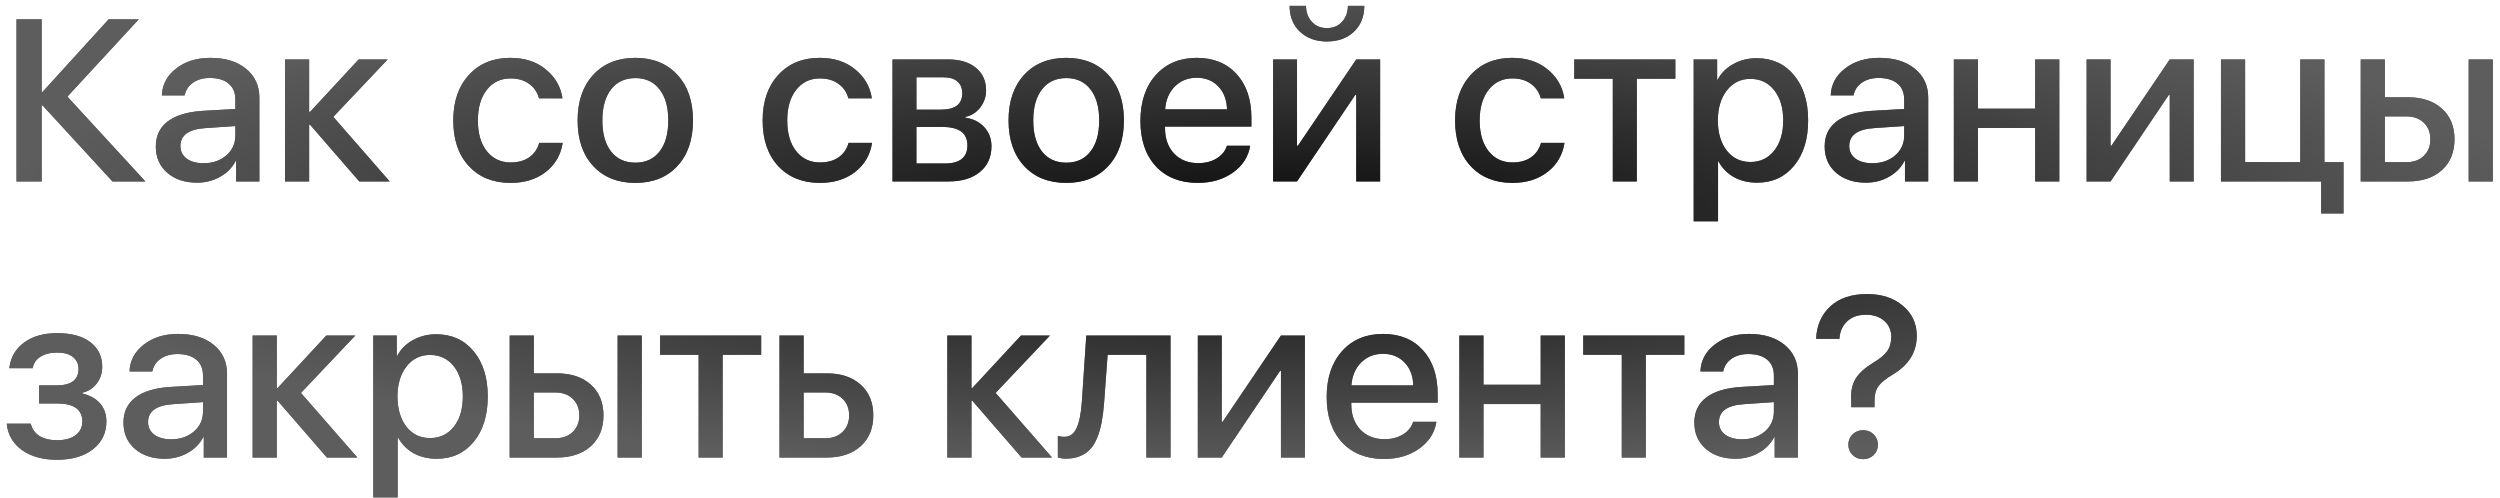 <?xml version="1.0" encoding="UTF-8"?> <svg xmlns="http://www.w3.org/2000/svg" width="326" height="65" viewBox="0 0 326 65" fill="none"> <path d="M8.789 12.599L18.955 23.659H14.663L5.552 13.742H5.435V23.659H2.153V2.521H5.435V11.984H5.552L14.165 2.521H18.091L8.789 12.599ZM26.543 21.285C27.725 21.285 28.711 20.949 29.502 20.275C30.293 19.591 30.689 18.727 30.689 17.682V16.437L26.821 16.701C24.624 16.837 23.525 17.619 23.525 19.044C23.525 19.728 23.799 20.275 24.346 20.685C24.893 21.085 25.625 21.285 26.543 21.285ZM25.693 23.82C24.102 23.82 22.808 23.39 21.811 22.531C20.815 21.662 20.317 20.519 20.317 19.103C20.317 17.716 20.835 16.627 21.87 15.836C22.915 15.045 24.424 14.586 26.396 14.459L30.689 14.21V12.98C30.689 12.072 30.395 11.378 29.81 10.9C29.233 10.412 28.413 10.167 27.349 10.167C26.489 10.167 25.762 10.372 25.166 10.783C24.58 11.193 24.219 11.745 24.082 12.438H21.108C21.157 11.032 21.777 9.865 22.969 8.937C24.16 8.009 25.649 7.545 27.436 7.545C29.38 7.545 30.928 8.019 32.08 8.966C33.242 9.913 33.823 11.173 33.823 12.745V23.659H30.791V21.007H30.718C30.278 21.867 29.605 22.55 28.696 23.058C27.788 23.566 26.787 23.82 25.693 23.82ZM43.462 15.236L50.815 23.659H46.846L40.43 16.261H40.312V23.659H37.163V7.75H40.312V14.591H40.43L46.773 7.75H50.552L43.462 15.236ZM73.345 12.819H70.283C70.078 12.037 69.653 11.412 69.009 10.944C68.364 10.465 67.554 10.226 66.577 10.226C65.288 10.226 64.253 10.724 63.472 11.72C62.7 12.716 62.315 14.044 62.315 15.704C62.315 17.404 62.705 18.742 63.486 19.718C64.268 20.695 65.303 21.183 66.592 21.183C67.559 21.183 68.359 20.963 68.994 20.524C69.639 20.084 70.078 19.454 70.312 18.634H73.374C73.13 20.206 72.393 21.471 71.162 22.428C69.941 23.375 68.413 23.849 66.577 23.849C64.311 23.849 62.5 23.122 61.143 21.666C59.785 20.201 59.106 18.214 59.106 15.704C59.106 13.234 59.785 11.256 61.143 9.772C62.5 8.287 64.302 7.545 66.548 7.545C68.423 7.545 69.966 8.048 71.177 9.054C72.397 10.05 73.12 11.305 73.345 12.819ZM88.33 21.652C86.982 23.117 85.156 23.849 82.852 23.849C80.547 23.849 78.716 23.117 77.358 21.652C76.001 20.187 75.322 18.204 75.322 15.704C75.322 13.214 76.001 11.232 77.358 9.757C78.726 8.283 80.557 7.545 82.852 7.545C85.147 7.545 86.973 8.283 88.33 9.757C89.688 11.222 90.366 13.204 90.366 15.704C90.366 18.204 89.688 20.187 88.33 21.652ZM79.688 19.762C80.449 20.729 81.504 21.212 82.852 21.212C84.199 21.212 85.249 20.729 86.001 19.762C86.763 18.795 87.144 17.443 87.144 15.704C87.144 13.966 86.763 12.614 86.001 11.647C85.249 10.67 84.199 10.182 82.852 10.182C81.504 10.182 80.449 10.67 79.688 11.647C78.926 12.623 78.545 13.976 78.545 15.704C78.545 17.433 78.926 18.785 79.688 19.762ZM113.687 12.819H110.625C110.42 12.037 109.995 11.412 109.351 10.944C108.706 10.465 107.896 10.226 106.919 10.226C105.63 10.226 104.595 10.724 103.813 11.72C103.042 12.716 102.656 14.044 102.656 15.704C102.656 17.404 103.047 18.742 103.828 19.718C104.609 20.695 105.645 21.183 106.934 21.183C107.9 21.183 108.701 20.963 109.336 20.524C109.98 20.084 110.42 19.454 110.654 18.634H113.716C113.472 20.206 112.734 21.471 111.504 22.428C110.283 23.375 108.755 23.849 106.919 23.849C104.653 23.849 102.842 23.122 101.484 21.666C100.127 20.201 99.448 18.214 99.448 15.704C99.448 13.234 100.127 11.256 101.484 9.772C102.842 8.287 104.644 7.545 106.89 7.545C108.765 7.545 110.308 8.048 111.519 9.054C112.739 10.05 113.462 11.305 113.687 12.819ZM123.018 10.079H119.502V14.298H122.681C124.546 14.298 125.479 13.59 125.479 12.174C125.479 11.5 125.269 10.983 124.849 10.621C124.429 10.26 123.818 10.079 123.018 10.079ZM122.9 16.554H119.502V21.315H123.296C124.224 21.315 124.932 21.115 125.42 20.714C125.908 20.314 126.152 19.728 126.152 18.956C126.152 17.355 125.068 16.554 122.9 16.554ZM116.382 23.659V7.75H123.633C125.166 7.75 126.372 8.112 127.251 8.834C128.14 9.557 128.584 10.543 128.584 11.793C128.584 12.623 128.325 13.37 127.808 14.034C127.29 14.689 126.65 15.089 125.889 15.236V15.353C126.904 15.49 127.725 15.9 128.35 16.583C128.975 17.257 129.287 18.087 129.287 19.074C129.287 20.48 128.784 21.598 127.778 22.428C126.782 23.248 125.425 23.659 123.706 23.659H116.382ZM144.521 21.652C143.174 23.117 141.348 23.849 139.043 23.849C136.738 23.849 134.907 23.117 133.55 21.652C132.192 20.187 131.514 18.204 131.514 15.704C131.514 13.214 132.192 11.232 133.55 9.757C134.917 8.283 136.748 7.545 139.043 7.545C141.338 7.545 143.164 8.283 144.521 9.757C145.879 11.222 146.558 13.204 146.558 15.704C146.558 18.204 145.879 20.187 144.521 21.652ZM135.879 19.762C136.641 20.729 137.695 21.212 139.043 21.212C140.391 21.212 141.44 20.729 142.192 19.762C142.954 18.795 143.335 17.443 143.335 15.704C143.335 13.966 142.954 12.614 142.192 11.647C141.44 10.67 140.391 10.182 139.043 10.182C137.695 10.182 136.641 10.67 135.879 11.647C135.117 12.623 134.736 13.976 134.736 15.704C134.736 17.433 135.117 18.785 135.879 19.762ZM156.05 10.138C154.907 10.138 153.955 10.519 153.193 11.281C152.441 12.042 152.021 13.034 151.934 14.254H160.005C159.966 13.014 159.585 12.018 158.862 11.266C158.14 10.514 157.202 10.138 156.05 10.138ZM159.99 19H163.022C162.798 20.426 162.051 21.593 160.781 22.501C159.512 23.4 157.983 23.849 156.196 23.849C153.892 23.849 152.065 23.126 150.718 21.681C149.38 20.226 148.711 18.253 148.711 15.763C148.711 13.273 149.38 11.281 150.718 9.787C152.056 8.292 153.838 7.545 156.064 7.545C158.252 7.545 159.985 8.253 161.265 9.669C162.544 11.076 163.184 12.985 163.184 15.397V16.51H151.919V16.701C151.919 18.078 152.314 19.186 153.105 20.026C153.896 20.856 154.946 21.271 156.255 21.271C157.183 21.271 157.983 21.066 158.657 20.656C159.331 20.245 159.775 19.694 159.99 19ZM168.164 0.763H170.303C170.312 1.603 170.566 2.296 171.064 2.843C171.562 3.39 172.217 3.663 173.027 3.663C173.848 3.663 174.507 3.39 175.005 2.843C175.503 2.296 175.757 1.603 175.767 0.763H177.905C177.905 2.15 177.456 3.273 176.558 4.132C175.659 4.982 174.482 5.407 173.027 5.407C171.582 5.407 170.41 4.982 169.512 4.132C168.613 3.273 168.164 2.15 168.164 0.763ZM169.131 23.659H166.011V7.75H169.131V19H169.248L176.851 7.75H179.971V23.659H176.851V12.365H176.733L169.131 23.659ZM203.979 12.819H200.918C200.713 12.037 200.288 11.412 199.644 10.944C198.999 10.465 198.188 10.226 197.212 10.226C195.923 10.226 194.888 10.724 194.106 11.72C193.335 12.716 192.949 14.044 192.949 15.704C192.949 17.404 193.34 18.742 194.121 19.718C194.902 20.695 195.938 21.183 197.227 21.183C198.193 21.183 198.994 20.963 199.629 20.524C200.273 20.084 200.713 19.454 200.947 18.634H204.009C203.765 20.206 203.027 21.471 201.797 22.428C200.576 23.375 199.048 23.849 197.212 23.849C194.946 23.849 193.135 23.122 191.777 21.666C190.42 20.201 189.741 18.214 189.741 15.704C189.741 13.234 190.42 11.256 191.777 9.772C193.135 8.287 194.937 7.545 197.183 7.545C199.058 7.545 200.601 8.048 201.812 9.054C203.032 10.05 203.755 11.305 203.979 12.819ZM218.467 7.75V10.27H213.442V23.659H210.308V10.27H205.283V7.75H218.467ZM229.058 7.589C231.089 7.589 232.715 8.327 233.936 9.801C235.166 11.276 235.781 13.243 235.781 15.704C235.781 18.156 235.171 20.123 233.95 21.608C232.739 23.082 231.133 23.82 229.131 23.82C227.988 23.82 226.982 23.58 226.113 23.102C225.244 22.614 224.57 21.93 224.092 21.051H224.033V28.859H220.854V7.75H223.916V10.387H223.989C224.438 9.528 225.117 8.849 226.025 8.351C226.943 7.843 227.954 7.589 229.058 7.589ZM228.252 21.124C229.541 21.124 230.576 20.631 231.357 19.645C232.139 18.659 232.529 17.345 232.529 15.704C232.529 14.064 232.139 12.75 231.357 11.764C230.576 10.778 229.541 10.284 228.252 10.284C226.992 10.284 225.972 10.783 225.19 11.779C224.409 12.775 224.014 14.083 224.004 15.704C224.014 17.335 224.404 18.649 225.176 19.645C225.957 20.631 226.982 21.124 228.252 21.124ZM244.16 21.285C245.342 21.285 246.328 20.949 247.119 20.275C247.91 19.591 248.306 18.727 248.306 17.682V16.437L244.438 16.701C242.241 16.837 241.143 17.619 241.143 19.044C241.143 19.728 241.416 20.275 241.963 20.685C242.51 21.085 243.242 21.285 244.16 21.285ZM243.311 23.82C241.719 23.82 240.425 23.39 239.429 22.531C238.433 21.662 237.935 20.519 237.935 19.103C237.935 17.716 238.452 16.627 239.487 15.836C240.532 15.045 242.041 14.586 244.014 14.459L248.306 14.21V12.98C248.306 12.072 248.013 11.378 247.427 10.9C246.851 10.412 246.03 10.167 244.966 10.167C244.106 10.167 243.379 10.372 242.783 10.783C242.197 11.193 241.836 11.745 241.699 12.438H238.726C238.774 11.032 239.395 9.865 240.586 8.937C241.777 8.009 243.267 7.545 245.054 7.545C246.997 7.545 248.545 8.019 249.697 8.966C250.859 9.913 251.44 11.173 251.44 12.745V23.659H248.408V21.007H248.335C247.896 21.867 247.222 22.55 246.313 23.058C245.405 23.566 244.404 23.82 243.311 23.82ZM265.386 23.659V16.686H257.93V23.659H254.78V7.75H257.93V14.166H265.386V7.75H268.535V23.659H265.386ZM275.215 23.659H272.095V7.75H275.215V19H275.332L282.935 7.75H286.055V23.659H282.935V12.365H282.817L275.215 23.659ZM305.596 27.833H302.681V23.659H289.614V7.75H292.764V21.139H299.956V7.75H303.105V21.139H305.596V27.833ZM321.914 23.659V7.75H325.063V23.659H321.914ZM313.77 15.177H310.986V21.154H313.77C314.727 21.154 315.488 20.88 316.055 20.333C316.631 19.787 316.919 19.064 316.919 18.165C316.919 17.257 316.631 16.535 316.055 15.997C315.488 15.451 314.727 15.177 313.77 15.177ZM307.837 23.659V7.75H310.986V12.687H314.019C315.864 12.687 317.334 13.18 318.428 14.166C319.521 15.153 320.068 16.486 320.068 18.165C320.068 19.845 319.521 21.183 318.428 22.179C317.334 23.165 315.864 23.659 314.019 23.659H307.837ZM7.427 59.952C5.571 59.952 4.053 59.532 2.871 58.692C1.689 57.842 1.025 56.695 0.879 55.249H4.014C4.18 55.943 4.556 56.475 5.142 56.846C5.737 57.217 6.499 57.403 7.427 57.403C8.472 57.403 9.282 57.183 9.858 56.743C10.444 56.294 10.737 55.703 10.737 54.971C10.737 53.399 9.634 52.613 7.427 52.613H5.098V50.254H7.383C9.287 50.254 10.239 49.536 10.239 48.101C10.239 47.456 10 46.944 9.521 46.563C9.053 46.172 8.364 45.977 7.456 45.977C6.567 45.977 5.84 46.158 5.273 46.519C4.707 46.88 4.37 47.378 4.263 48.013H1.216C1.382 46.607 2.021 45.493 3.135 44.673C4.248 43.853 5.684 43.443 7.441 43.443C9.316 43.443 10.767 43.838 11.792 44.629C12.817 45.42 13.33 46.485 13.33 47.823C13.33 48.633 13.096 49.356 12.627 49.991C12.158 50.616 11.533 51.021 10.752 51.206V51.324C11.768 51.568 12.539 52.002 13.066 52.627C13.604 53.252 13.872 54.024 13.872 54.942C13.872 56.455 13.286 57.671 12.114 58.589C10.942 59.497 9.38 59.952 7.427 59.952ZM22.324 57.285C23.506 57.285 24.492 56.949 25.283 56.275C26.074 55.591 26.47 54.727 26.47 53.682V52.437L22.602 52.701C20.405 52.837 19.307 53.618 19.307 55.044C19.307 55.728 19.58 56.275 20.127 56.685C20.674 57.085 21.406 57.285 22.324 57.285ZM21.475 59.82C19.883 59.82 18.589 59.39 17.593 58.531C16.597 57.661 16.099 56.519 16.099 55.103C16.099 53.716 16.616 52.627 17.651 51.836C18.696 51.045 20.205 50.586 22.178 50.459L26.47 50.21V48.98C26.47 48.072 26.177 47.378 25.591 46.9C25.015 46.411 24.194 46.167 23.13 46.167C22.27 46.167 21.543 46.372 20.947 46.783C20.361 47.193 20 47.745 19.863 48.438H16.89C16.939 47.032 17.559 45.865 18.75 44.937C19.941 44.009 21.431 43.545 23.218 43.545C25.161 43.545 26.709 44.019 27.861 44.966C29.023 45.913 29.605 47.173 29.605 48.745V59.659H26.572V57.007H26.499C26.06 57.867 25.386 58.55 24.477 59.058C23.569 59.566 22.568 59.82 21.475 59.82ZM39.243 51.236L46.597 59.659H42.627L36.211 52.261H36.094V59.659H32.944V43.75H36.094V50.591H36.211L42.554 43.75H46.333L39.243 51.236ZM56.88 43.589C58.911 43.589 60.537 44.327 61.758 45.801C62.988 47.276 63.603 49.243 63.603 51.705C63.603 54.156 62.993 56.123 61.773 57.608C60.562 59.082 58.955 59.82 56.953 59.82C55.81 59.82 54.805 59.58 53.935 59.102C53.066 58.614 52.393 57.93 51.914 57.051H51.855V64.859H48.677V43.75H51.738V46.387H51.812C52.261 45.528 52.94 44.849 53.848 44.351C54.766 43.843 55.776 43.589 56.88 43.589ZM56.074 57.124C57.363 57.124 58.398 56.631 59.18 55.645C59.961 54.659 60.352 53.345 60.352 51.705C60.352 50.064 59.961 48.75 59.18 47.764C58.398 46.778 57.363 46.285 56.074 46.285C54.815 46.285 53.794 46.783 53.013 47.779C52.231 48.775 51.836 50.083 51.826 51.705C51.836 53.335 52.227 54.649 52.998 55.645C53.779 56.631 54.805 57.124 56.074 57.124ZM80.537 59.659V43.75H83.686V59.659H80.537ZM72.393 51.177H69.609V57.154H72.393C73.35 57.154 74.111 56.88 74.678 56.333C75.254 55.786 75.542 55.064 75.542 54.165C75.542 53.257 75.254 52.535 74.678 51.997C74.111 51.451 73.35 51.177 72.393 51.177ZM66.46 59.659V43.75H69.609V48.687H72.642C74.487 48.687 75.957 49.18 77.051 50.166C78.144 51.153 78.691 52.486 78.691 54.165C78.691 55.845 78.144 57.183 77.051 58.179C75.957 59.165 74.487 59.659 72.642 59.659H66.46ZM99.258 43.75V46.27H94.233V59.659H91.099V46.27H86.074V43.75H99.258ZM107.578 51.177H104.795V57.154H107.578C108.535 57.154 109.297 56.88 109.863 56.333C110.439 55.786 110.728 55.064 110.728 54.165C110.728 53.257 110.439 52.535 109.863 51.997C109.297 51.451 108.535 51.177 107.578 51.177ZM101.646 59.659V43.75H104.795V48.687H107.827C109.673 48.687 111.143 49.18 112.236 50.166C113.33 51.153 113.877 52.486 113.877 54.165C113.877 55.845 113.33 57.183 112.236 58.179C111.143 59.165 109.673 59.659 107.827 59.659H101.646ZM129.829 51.236L137.183 59.659H133.213L126.797 52.261H126.68V59.659H123.53V43.75H126.68V50.591H126.797L133.14 43.75H136.919L129.829 51.236ZM143.979 52.452C143.911 53.389 143.809 54.224 143.672 54.956C143.545 55.679 143.359 56.353 143.115 56.978C142.871 57.603 142.568 58.12 142.207 58.531C141.846 58.931 141.396 59.243 140.859 59.468C140.332 59.693 139.722 59.805 139.028 59.805C138.589 59.805 138.228 59.751 137.944 59.644V56.846C138.208 56.924 138.486 56.963 138.779 56.963C139.521 56.963 140.063 56.568 140.405 55.777C140.757 54.986 140.981 53.833 141.079 52.32L141.65 43.75H152.637V59.659H149.487V46.27H144.434L143.979 52.452ZM159.316 59.659H156.196V43.75H159.316V55H159.434L167.036 43.75H170.156V59.659H167.036V48.365H166.919L159.316 59.659ZM180.337 46.138C179.194 46.138 178.242 46.519 177.48 47.281C176.729 48.042 176.309 49.034 176.221 50.254H184.292C184.253 49.014 183.872 48.018 183.149 47.266C182.427 46.514 181.489 46.138 180.337 46.138ZM184.277 55H187.31C187.085 56.426 186.338 57.593 185.068 58.501C183.799 59.4 182.271 59.849 180.483 59.849C178.179 59.849 176.353 59.126 175.005 57.681C173.667 56.226 172.998 54.253 172.998 51.763C172.998 49.273 173.667 47.281 175.005 45.786C176.343 44.292 178.125 43.545 180.352 43.545C182.539 43.545 184.272 44.253 185.552 45.669C186.831 47.076 187.471 48.985 187.471 51.397V52.51H176.206V52.701C176.206 54.078 176.602 55.186 177.393 56.026C178.184 56.856 179.233 57.271 180.542 57.271C181.47 57.271 182.271 57.066 182.944 56.656C183.618 56.245 184.062 55.694 184.277 55ZM200.903 59.659V52.686H193.447V59.659H190.298V43.75H193.447V50.166H200.903V43.75H204.053V59.659H200.903ZM219.639 43.75V46.27H214.614V59.659H211.479V46.27H206.455V43.75H219.639ZM227.168 57.285C228.35 57.285 229.336 56.949 230.127 56.275C230.918 55.591 231.313 54.727 231.313 53.682V52.437L227.446 52.701C225.249 52.837 224.15 53.618 224.15 55.044C224.15 55.728 224.424 56.275 224.971 56.685C225.518 57.085 226.25 57.285 227.168 57.285ZM226.318 59.82C224.727 59.82 223.433 59.39 222.437 58.531C221.44 57.661 220.942 56.519 220.942 55.103C220.942 53.716 221.46 52.627 222.495 51.836C223.54 51.045 225.049 50.586 227.021 50.459L231.313 50.21V48.98C231.313 48.072 231.021 47.378 230.435 46.9C229.858 46.411 229.038 46.167 227.974 46.167C227.114 46.167 226.387 46.372 225.791 46.783C225.205 47.193 224.844 47.745 224.707 48.438H221.733C221.782 47.032 222.402 45.865 223.594 44.937C224.785 44.009 226.274 43.545 228.062 43.545C230.005 43.545 231.553 44.019 232.705 44.966C233.867 45.913 234.448 47.173 234.448 48.745V59.659H231.416V57.007H231.343C230.903 57.867 230.229 58.55 229.321 59.058C228.413 59.566 227.412 59.82 226.318 59.82ZM236.821 44.19C236.89 42.461 237.5 41.055 238.652 39.971C239.814 38.887 241.421 38.345 243.472 38.345C245.386 38.345 246.943 38.858 248.145 39.883C249.346 40.899 249.946 42.198 249.946 43.78C249.946 45.899 248.921 47.574 246.87 48.804C245.933 49.361 245.293 49.878 244.951 50.357C244.609 50.826 244.438 51.441 244.438 52.203V53.096H241.406L241.392 51.924C241.353 50.909 241.558 50.044 242.007 49.331C242.466 48.618 243.203 47.955 244.219 47.339C245.117 46.802 245.742 46.285 246.094 45.786C246.445 45.288 246.621 44.663 246.621 43.911C246.621 43.072 246.318 42.383 245.713 41.846C245.107 41.309 244.307 41.04 243.311 41.04C242.305 41.04 241.494 41.324 240.879 41.89C240.264 42.456 239.922 43.223 239.854 44.19H236.821ZM242.944 59.878C242.407 59.878 241.953 59.698 241.582 59.336C241.211 58.975 241.025 58.526 241.025 57.989C241.025 57.452 241.211 57.002 241.582 56.641C241.953 56.28 242.407 56.099 242.944 56.099C243.491 56.099 243.95 56.28 244.321 56.641C244.692 57.002 244.878 57.452 244.878 57.989C244.878 58.526 244.692 58.975 244.321 59.336C243.95 59.698 243.491 59.878 242.944 59.878Z" fill="#444444"></path> <path d="M8.789 12.599L18.955 23.659H14.663L5.552 13.742H5.435V23.659H2.153V2.521H5.435V11.984H5.552L14.165 2.521H18.091L8.789 12.599ZM26.543 21.285C27.725 21.285 28.711 20.949 29.502 20.275C30.293 19.591 30.689 18.727 30.689 17.682V16.437L26.821 16.701C24.624 16.837 23.525 17.619 23.525 19.044C23.525 19.728 23.799 20.275 24.346 20.685C24.893 21.085 25.625 21.285 26.543 21.285ZM25.693 23.82C24.102 23.82 22.808 23.39 21.811 22.531C20.815 21.662 20.317 20.519 20.317 19.103C20.317 17.716 20.835 16.627 21.87 15.836C22.915 15.045 24.424 14.586 26.396 14.459L30.689 14.21V12.98C30.689 12.072 30.395 11.378 29.81 10.9C29.233 10.412 28.413 10.167 27.349 10.167C26.489 10.167 25.762 10.372 25.166 10.783C24.58 11.193 24.219 11.745 24.082 12.438H21.108C21.157 11.032 21.777 9.865 22.969 8.937C24.16 8.009 25.649 7.545 27.436 7.545C29.38 7.545 30.928 8.019 32.08 8.966C33.242 9.913 33.823 11.173 33.823 12.745V23.659H30.791V21.007H30.718C30.278 21.867 29.605 22.55 28.696 23.058C27.788 23.566 26.787 23.82 25.693 23.82ZM43.462 15.236L50.815 23.659H46.846L40.43 16.261H40.312V23.659H37.163V7.75H40.312V14.591H40.43L46.773 7.75H50.552L43.462 15.236ZM73.345 12.819H70.283C70.078 12.037 69.653 11.412 69.009 10.944C68.364 10.465 67.554 10.226 66.577 10.226C65.288 10.226 64.253 10.724 63.472 11.72C62.7 12.716 62.315 14.044 62.315 15.704C62.315 17.404 62.705 18.742 63.486 19.718C64.268 20.695 65.303 21.183 66.592 21.183C67.559 21.183 68.359 20.963 68.994 20.524C69.639 20.084 70.078 19.454 70.312 18.634H73.374C73.13 20.206 72.393 21.471 71.162 22.428C69.941 23.375 68.413 23.849 66.577 23.849C64.311 23.849 62.5 23.122 61.143 21.666C59.785 20.201 59.106 18.214 59.106 15.704C59.106 13.234 59.785 11.256 61.143 9.772C62.5 8.287 64.302 7.545 66.548 7.545C68.423 7.545 69.966 8.048 71.177 9.054C72.397 10.05 73.12 11.305 73.345 12.819ZM88.33 21.652C86.982 23.117 85.156 23.849 82.852 23.849C80.547 23.849 78.716 23.117 77.358 21.652C76.001 20.187 75.322 18.204 75.322 15.704C75.322 13.214 76.001 11.232 77.358 9.757C78.726 8.283 80.557 7.545 82.852 7.545C85.147 7.545 86.973 8.283 88.33 9.757C89.688 11.222 90.366 13.204 90.366 15.704C90.366 18.204 89.688 20.187 88.33 21.652ZM79.688 19.762C80.449 20.729 81.504 21.212 82.852 21.212C84.199 21.212 85.249 20.729 86.001 19.762C86.763 18.795 87.144 17.443 87.144 15.704C87.144 13.966 86.763 12.614 86.001 11.647C85.249 10.67 84.199 10.182 82.852 10.182C81.504 10.182 80.449 10.67 79.688 11.647C78.926 12.623 78.545 13.976 78.545 15.704C78.545 17.433 78.926 18.785 79.688 19.762ZM113.687 12.819H110.625C110.42 12.037 109.995 11.412 109.351 10.944C108.706 10.465 107.896 10.226 106.919 10.226C105.63 10.226 104.595 10.724 103.813 11.72C103.042 12.716 102.656 14.044 102.656 15.704C102.656 17.404 103.047 18.742 103.828 19.718C104.609 20.695 105.645 21.183 106.934 21.183C107.9 21.183 108.701 20.963 109.336 20.524C109.98 20.084 110.42 19.454 110.654 18.634H113.716C113.472 20.206 112.734 21.471 111.504 22.428C110.283 23.375 108.755 23.849 106.919 23.849C104.653 23.849 102.842 23.122 101.484 21.666C100.127 20.201 99.448 18.214 99.448 15.704C99.448 13.234 100.127 11.256 101.484 9.772C102.842 8.287 104.644 7.545 106.89 7.545C108.765 7.545 110.308 8.048 111.519 9.054C112.739 10.05 113.462 11.305 113.687 12.819ZM123.018 10.079H119.502V14.298H122.681C124.546 14.298 125.479 13.59 125.479 12.174C125.479 11.5 125.269 10.983 124.849 10.621C124.429 10.26 123.818 10.079 123.018 10.079ZM122.9 16.554H119.502V21.315H123.296C124.224 21.315 124.932 21.115 125.42 20.714C125.908 20.314 126.152 19.728 126.152 18.956C126.152 17.355 125.068 16.554 122.9 16.554ZM116.382 23.659V7.75H123.633C125.166 7.75 126.372 8.112 127.251 8.834C128.14 9.557 128.584 10.543 128.584 11.793C128.584 12.623 128.325 13.37 127.808 14.034C127.29 14.689 126.65 15.089 125.889 15.236V15.353C126.904 15.49 127.725 15.9 128.35 16.583C128.975 17.257 129.287 18.087 129.287 19.074C129.287 20.48 128.784 21.598 127.778 22.428C126.782 23.248 125.425 23.659 123.706 23.659H116.382ZM144.521 21.652C143.174 23.117 141.348 23.849 139.043 23.849C136.738 23.849 134.907 23.117 133.55 21.652C132.192 20.187 131.514 18.204 131.514 15.704C131.514 13.214 132.192 11.232 133.55 9.757C134.917 8.283 136.748 7.545 139.043 7.545C141.338 7.545 143.164 8.283 144.521 9.757C145.879 11.222 146.558 13.204 146.558 15.704C146.558 18.204 145.879 20.187 144.521 21.652ZM135.879 19.762C136.641 20.729 137.695 21.212 139.043 21.212C140.391 21.212 141.44 20.729 142.192 19.762C142.954 18.795 143.335 17.443 143.335 15.704C143.335 13.966 142.954 12.614 142.192 11.647C141.44 10.67 140.391 10.182 139.043 10.182C137.695 10.182 136.641 10.67 135.879 11.647C135.117 12.623 134.736 13.976 134.736 15.704C134.736 17.433 135.117 18.785 135.879 19.762ZM156.05 10.138C154.907 10.138 153.955 10.519 153.193 11.281C152.441 12.042 152.021 13.034 151.934 14.254H160.005C159.966 13.014 159.585 12.018 158.862 11.266C158.14 10.514 157.202 10.138 156.05 10.138ZM159.99 19H163.022C162.798 20.426 162.051 21.593 160.781 22.501C159.512 23.4 157.983 23.849 156.196 23.849C153.892 23.849 152.065 23.126 150.718 21.681C149.38 20.226 148.711 18.253 148.711 15.763C148.711 13.273 149.38 11.281 150.718 9.787C152.056 8.292 153.838 7.545 156.064 7.545C158.252 7.545 159.985 8.253 161.265 9.669C162.544 11.076 163.184 12.985 163.184 15.397V16.51H151.919V16.701C151.919 18.078 152.314 19.186 153.105 20.026C153.896 20.856 154.946 21.271 156.255 21.271C157.183 21.271 157.983 21.066 158.657 20.656C159.331 20.245 159.775 19.694 159.99 19ZM168.164 0.763H170.303C170.312 1.603 170.566 2.296 171.064 2.843C171.562 3.39 172.217 3.663 173.027 3.663C173.848 3.663 174.507 3.39 175.005 2.843C175.503 2.296 175.757 1.603 175.767 0.763H177.905C177.905 2.15 177.456 3.273 176.558 4.132C175.659 4.982 174.482 5.407 173.027 5.407C171.582 5.407 170.41 4.982 169.512 4.132C168.613 3.273 168.164 2.15 168.164 0.763ZM169.131 23.659H166.011V7.75H169.131V19H169.248L176.851 7.75H179.971V23.659H176.851V12.365H176.733L169.131 23.659ZM203.979 12.819H200.918C200.713 12.037 200.288 11.412 199.644 10.944C198.999 10.465 198.188 10.226 197.212 10.226C195.923 10.226 194.888 10.724 194.106 11.72C193.335 12.716 192.949 14.044 192.949 15.704C192.949 17.404 193.34 18.742 194.121 19.718C194.902 20.695 195.938 21.183 197.227 21.183C198.193 21.183 198.994 20.963 199.629 20.524C200.273 20.084 200.713 19.454 200.947 18.634H204.009C203.765 20.206 203.027 21.471 201.797 22.428C200.576 23.375 199.048 23.849 197.212 23.849C194.946 23.849 193.135 23.122 191.777 21.666C190.42 20.201 189.741 18.214 189.741 15.704C189.741 13.234 190.42 11.256 191.777 9.772C193.135 8.287 194.937 7.545 197.183 7.545C199.058 7.545 200.601 8.048 201.812 9.054C203.032 10.05 203.755 11.305 203.979 12.819ZM218.467 7.75V10.27H213.442V23.659H210.308V10.27H205.283V7.75H218.467ZM229.058 7.589C231.089 7.589 232.715 8.327 233.936 9.801C235.166 11.276 235.781 13.243 235.781 15.704C235.781 18.156 235.171 20.123 233.95 21.608C232.739 23.082 231.133 23.82 229.131 23.82C227.988 23.82 226.982 23.58 226.113 23.102C225.244 22.614 224.57 21.93 224.092 21.051H224.033V28.859H220.854V7.75H223.916V10.387H223.989C224.438 9.528 225.117 8.849 226.025 8.351C226.943 7.843 227.954 7.589 229.058 7.589ZM228.252 21.124C229.541 21.124 230.576 20.631 231.357 19.645C232.139 18.659 232.529 17.345 232.529 15.704C232.529 14.064 232.139 12.75 231.357 11.764C230.576 10.778 229.541 10.284 228.252 10.284C226.992 10.284 225.972 10.783 225.19 11.779C224.409 12.775 224.014 14.083 224.004 15.704C224.014 17.335 224.404 18.649 225.176 19.645C225.957 20.631 226.982 21.124 228.252 21.124ZM244.16 21.285C245.342 21.285 246.328 20.949 247.119 20.275C247.91 19.591 248.306 18.727 248.306 17.682V16.437L244.438 16.701C242.241 16.837 241.143 17.619 241.143 19.044C241.143 19.728 241.416 20.275 241.963 20.685C242.51 21.085 243.242 21.285 244.16 21.285ZM243.311 23.82C241.719 23.82 240.425 23.39 239.429 22.531C238.433 21.662 237.935 20.519 237.935 19.103C237.935 17.716 238.452 16.627 239.487 15.836C240.532 15.045 242.041 14.586 244.014 14.459L248.306 14.21V12.98C248.306 12.072 248.013 11.378 247.427 10.9C246.851 10.412 246.03 10.167 244.966 10.167C244.106 10.167 243.379 10.372 242.783 10.783C242.197 11.193 241.836 11.745 241.699 12.438H238.726C238.774 11.032 239.395 9.865 240.586 8.937C241.777 8.009 243.267 7.545 245.054 7.545C246.997 7.545 248.545 8.019 249.697 8.966C250.859 9.913 251.44 11.173 251.44 12.745V23.659H248.408V21.007H248.335C247.896 21.867 247.222 22.55 246.313 23.058C245.405 23.566 244.404 23.82 243.311 23.82ZM265.386 23.659V16.686H257.93V23.659H254.78V7.75H257.93V14.166H265.386V7.75H268.535V23.659H265.386ZM275.215 23.659H272.095V7.75H275.215V19H275.332L282.935 7.75H286.055V23.659H282.935V12.365H282.817L275.215 23.659ZM305.596 27.833H302.681V23.659H289.614V7.75H292.764V21.139H299.956V7.75H303.105V21.139H305.596V27.833ZM321.914 23.659V7.75H325.063V23.659H321.914ZM313.77 15.177H310.986V21.154H313.77C314.727 21.154 315.488 20.88 316.055 20.333C316.631 19.787 316.919 19.064 316.919 18.165C316.919 17.257 316.631 16.535 316.055 15.997C315.488 15.451 314.727 15.177 313.77 15.177ZM307.837 23.659V7.75H310.986V12.687H314.019C315.864 12.687 317.334 13.18 318.428 14.166C319.521 15.153 320.068 16.486 320.068 18.165C320.068 19.845 319.521 21.183 318.428 22.179C317.334 23.165 315.864 23.659 314.019 23.659H307.837ZM7.427 59.952C5.571 59.952 4.053 59.532 2.871 58.692C1.689 57.842 1.025 56.695 0.879 55.249H4.014C4.18 55.943 4.556 56.475 5.142 56.846C5.737 57.217 6.499 57.403 7.427 57.403C8.472 57.403 9.282 57.183 9.858 56.743C10.444 56.294 10.737 55.703 10.737 54.971C10.737 53.399 9.634 52.613 7.427 52.613H5.098V50.254H7.383C9.287 50.254 10.239 49.536 10.239 48.101C10.239 47.456 10 46.944 9.521 46.563C9.053 46.172 8.364 45.977 7.456 45.977C6.567 45.977 5.84 46.158 5.273 46.519C4.707 46.88 4.37 47.378 4.263 48.013H1.216C1.382 46.607 2.021 45.493 3.135 44.673C4.248 43.853 5.684 43.443 7.441 43.443C9.316 43.443 10.767 43.838 11.792 44.629C12.817 45.42 13.33 46.485 13.33 47.823C13.33 48.633 13.096 49.356 12.627 49.991C12.158 50.616 11.533 51.021 10.752 51.206V51.324C11.768 51.568 12.539 52.002 13.066 52.627C13.604 53.252 13.872 54.024 13.872 54.942C13.872 56.455 13.286 57.671 12.114 58.589C10.942 59.497 9.38 59.952 7.427 59.952ZM22.324 57.285C23.506 57.285 24.492 56.949 25.283 56.275C26.074 55.591 26.47 54.727 26.47 53.682V52.437L22.602 52.701C20.405 52.837 19.307 53.618 19.307 55.044C19.307 55.728 19.58 56.275 20.127 56.685C20.674 57.085 21.406 57.285 22.324 57.285ZM21.475 59.82C19.883 59.82 18.589 59.39 17.593 58.531C16.597 57.661 16.099 56.519 16.099 55.103C16.099 53.716 16.616 52.627 17.651 51.836C18.696 51.045 20.205 50.586 22.178 50.459L26.47 50.21V48.98C26.47 48.072 26.177 47.378 25.591 46.9C25.015 46.411 24.194 46.167 23.13 46.167C22.27 46.167 21.543 46.372 20.947 46.783C20.361 47.193 20 47.745 19.863 48.438H16.89C16.939 47.032 17.559 45.865 18.75 44.937C19.941 44.009 21.431 43.545 23.218 43.545C25.161 43.545 26.709 44.019 27.861 44.966C29.023 45.913 29.605 47.173 29.605 48.745V59.659H26.572V57.007H26.499C26.06 57.867 25.386 58.55 24.477 59.058C23.569 59.566 22.568 59.82 21.475 59.82ZM39.243 51.236L46.597 59.659H42.627L36.211 52.261H36.094V59.659H32.944V43.75H36.094V50.591H36.211L42.554 43.75H46.333L39.243 51.236ZM56.88 43.589C58.911 43.589 60.537 44.327 61.758 45.801C62.988 47.276 63.603 49.243 63.603 51.705C63.603 54.156 62.993 56.123 61.773 57.608C60.562 59.082 58.955 59.82 56.953 59.82C55.81 59.82 54.805 59.58 53.935 59.102C53.066 58.614 52.393 57.93 51.914 57.051H51.855V64.859H48.677V43.75H51.738V46.387H51.812C52.261 45.528 52.94 44.849 53.848 44.351C54.766 43.843 55.776 43.589 56.88 43.589ZM56.074 57.124C57.363 57.124 58.398 56.631 59.18 55.645C59.961 54.659 60.352 53.345 60.352 51.705C60.352 50.064 59.961 48.75 59.18 47.764C58.398 46.778 57.363 46.285 56.074 46.285C54.815 46.285 53.794 46.783 53.013 47.779C52.231 48.775 51.836 50.083 51.826 51.705C51.836 53.335 52.227 54.649 52.998 55.645C53.779 56.631 54.805 57.124 56.074 57.124ZM80.537 59.659V43.75H83.686V59.659H80.537ZM72.393 51.177H69.609V57.154H72.393C73.35 57.154 74.111 56.88 74.678 56.333C75.254 55.786 75.542 55.064 75.542 54.165C75.542 53.257 75.254 52.535 74.678 51.997C74.111 51.451 73.35 51.177 72.393 51.177ZM66.46 59.659V43.75H69.609V48.687H72.642C74.487 48.687 75.957 49.18 77.051 50.166C78.144 51.153 78.691 52.486 78.691 54.165C78.691 55.845 78.144 57.183 77.051 58.179C75.957 59.165 74.487 59.659 72.642 59.659H66.46ZM99.258 43.75V46.27H94.233V59.659H91.099V46.27H86.074V43.75H99.258ZM107.578 51.177H104.795V57.154H107.578C108.535 57.154 109.297 56.88 109.863 56.333C110.439 55.786 110.728 55.064 110.728 54.165C110.728 53.257 110.439 52.535 109.863 51.997C109.297 51.451 108.535 51.177 107.578 51.177ZM101.646 59.659V43.75H104.795V48.687H107.827C109.673 48.687 111.143 49.18 112.236 50.166C113.33 51.153 113.877 52.486 113.877 54.165C113.877 55.845 113.33 57.183 112.236 58.179C111.143 59.165 109.673 59.659 107.827 59.659H101.646ZM129.829 51.236L137.183 59.659H133.213L126.797 52.261H126.68V59.659H123.53V43.75H126.68V50.591H126.797L133.14 43.75H136.919L129.829 51.236ZM143.979 52.452C143.911 53.389 143.809 54.224 143.672 54.956C143.545 55.679 143.359 56.353 143.115 56.978C142.871 57.603 142.568 58.12 142.207 58.531C141.846 58.931 141.396 59.243 140.859 59.468C140.332 59.693 139.722 59.805 139.028 59.805C138.589 59.805 138.228 59.751 137.944 59.644V56.846C138.208 56.924 138.486 56.963 138.779 56.963C139.521 56.963 140.063 56.568 140.405 55.777C140.757 54.986 140.981 53.833 141.079 52.32L141.65 43.75H152.637V59.659H149.487V46.27H144.434L143.979 52.452ZM159.316 59.659H156.196V43.75H159.316V55H159.434L167.036 43.75H170.156V59.659H167.036V48.365H166.919L159.316 59.659ZM180.337 46.138C179.194 46.138 178.242 46.519 177.48 47.281C176.729 48.042 176.309 49.034 176.221 50.254H184.292C184.253 49.014 183.872 48.018 183.149 47.266C182.427 46.514 181.489 46.138 180.337 46.138ZM184.277 55H187.31C187.085 56.426 186.338 57.593 185.068 58.501C183.799 59.4 182.271 59.849 180.483 59.849C178.179 59.849 176.353 59.126 175.005 57.681C173.667 56.226 172.998 54.253 172.998 51.763C172.998 49.273 173.667 47.281 175.005 45.786C176.343 44.292 178.125 43.545 180.352 43.545C182.539 43.545 184.272 44.253 185.552 45.669C186.831 47.076 187.471 48.985 187.471 51.397V52.51H176.206V52.701C176.206 54.078 176.602 55.186 177.393 56.026C178.184 56.856 179.233 57.271 180.542 57.271C181.47 57.271 182.271 57.066 182.944 56.656C183.618 56.245 184.062 55.694 184.277 55ZM200.903 59.659V52.686H193.447V59.659H190.298V43.75H193.447V50.166H200.903V43.75H204.053V59.659H200.903ZM219.639 43.75V46.27H214.614V59.659H211.479V46.27H206.455V43.75H219.639ZM227.168 57.285C228.35 57.285 229.336 56.949 230.127 56.275C230.918 55.591 231.313 54.727 231.313 53.682V52.437L227.446 52.701C225.249 52.837 224.15 53.618 224.15 55.044C224.15 55.728 224.424 56.275 224.971 56.685C225.518 57.085 226.25 57.285 227.168 57.285ZM226.318 59.82C224.727 59.82 223.433 59.39 222.437 58.531C221.44 57.661 220.942 56.519 220.942 55.103C220.942 53.716 221.46 52.627 222.495 51.836C223.54 51.045 225.049 50.586 227.021 50.459L231.313 50.21V48.98C231.313 48.072 231.021 47.378 230.435 46.9C229.858 46.411 229.038 46.167 227.974 46.167C227.114 46.167 226.387 46.372 225.791 46.783C225.205 47.193 224.844 47.745 224.707 48.438H221.733C221.782 47.032 222.402 45.865 223.594 44.937C224.785 44.009 226.274 43.545 228.062 43.545C230.005 43.545 231.553 44.019 232.705 44.966C233.867 45.913 234.448 47.173 234.448 48.745V59.659H231.416V57.007H231.343C230.903 57.867 230.229 58.55 229.321 59.058C228.413 59.566 227.412 59.82 226.318 59.82ZM236.821 44.19C236.89 42.461 237.5 41.055 238.652 39.971C239.814 38.887 241.421 38.345 243.472 38.345C245.386 38.345 246.943 38.858 248.145 39.883C249.346 40.899 249.946 42.198 249.946 43.78C249.946 45.899 248.921 47.574 246.87 48.804C245.933 49.361 245.293 49.878 244.951 50.357C244.609 50.826 244.438 51.441 244.438 52.203V53.096H241.406L241.392 51.924C241.353 50.909 241.558 50.044 242.007 49.331C242.466 48.618 243.203 47.955 244.219 47.339C245.117 46.802 245.742 46.285 246.094 45.786C246.445 45.288 246.621 44.663 246.621 43.911C246.621 43.072 246.318 42.383 245.713 41.846C245.107 41.309 244.307 41.04 243.311 41.04C242.305 41.04 241.494 41.324 240.879 41.89C240.264 42.456 239.922 43.223 239.854 44.19H236.821ZM242.944 59.878C242.407 59.878 241.953 59.698 241.582 59.336C241.211 58.975 241.025 58.526 241.025 57.989C241.025 57.452 241.211 57.002 241.582 56.641C241.953 56.28 242.407 56.099 242.944 56.099C243.491 56.099 243.95 56.28 244.321 56.641C244.692 57.002 244.878 57.452 244.878 57.989C244.878 58.526 244.692 58.975 244.321 59.336C243.95 59.698 243.491 59.878 242.944 59.878Z" fill="url(#paint0_radial_233_489)" fill-opacity="0.85"></path> <defs> <radialGradient id="paint0_radial_233_489" cx="0" cy="0" r="1" gradientUnits="userSpaceOnUse" gradientTransform="translate(166 28.387) rotate(90) scale(33.729 166)"> <stop></stop> <stop offset="1" stop-color="#626262"></stop> </radialGradient> </defs> </svg> 